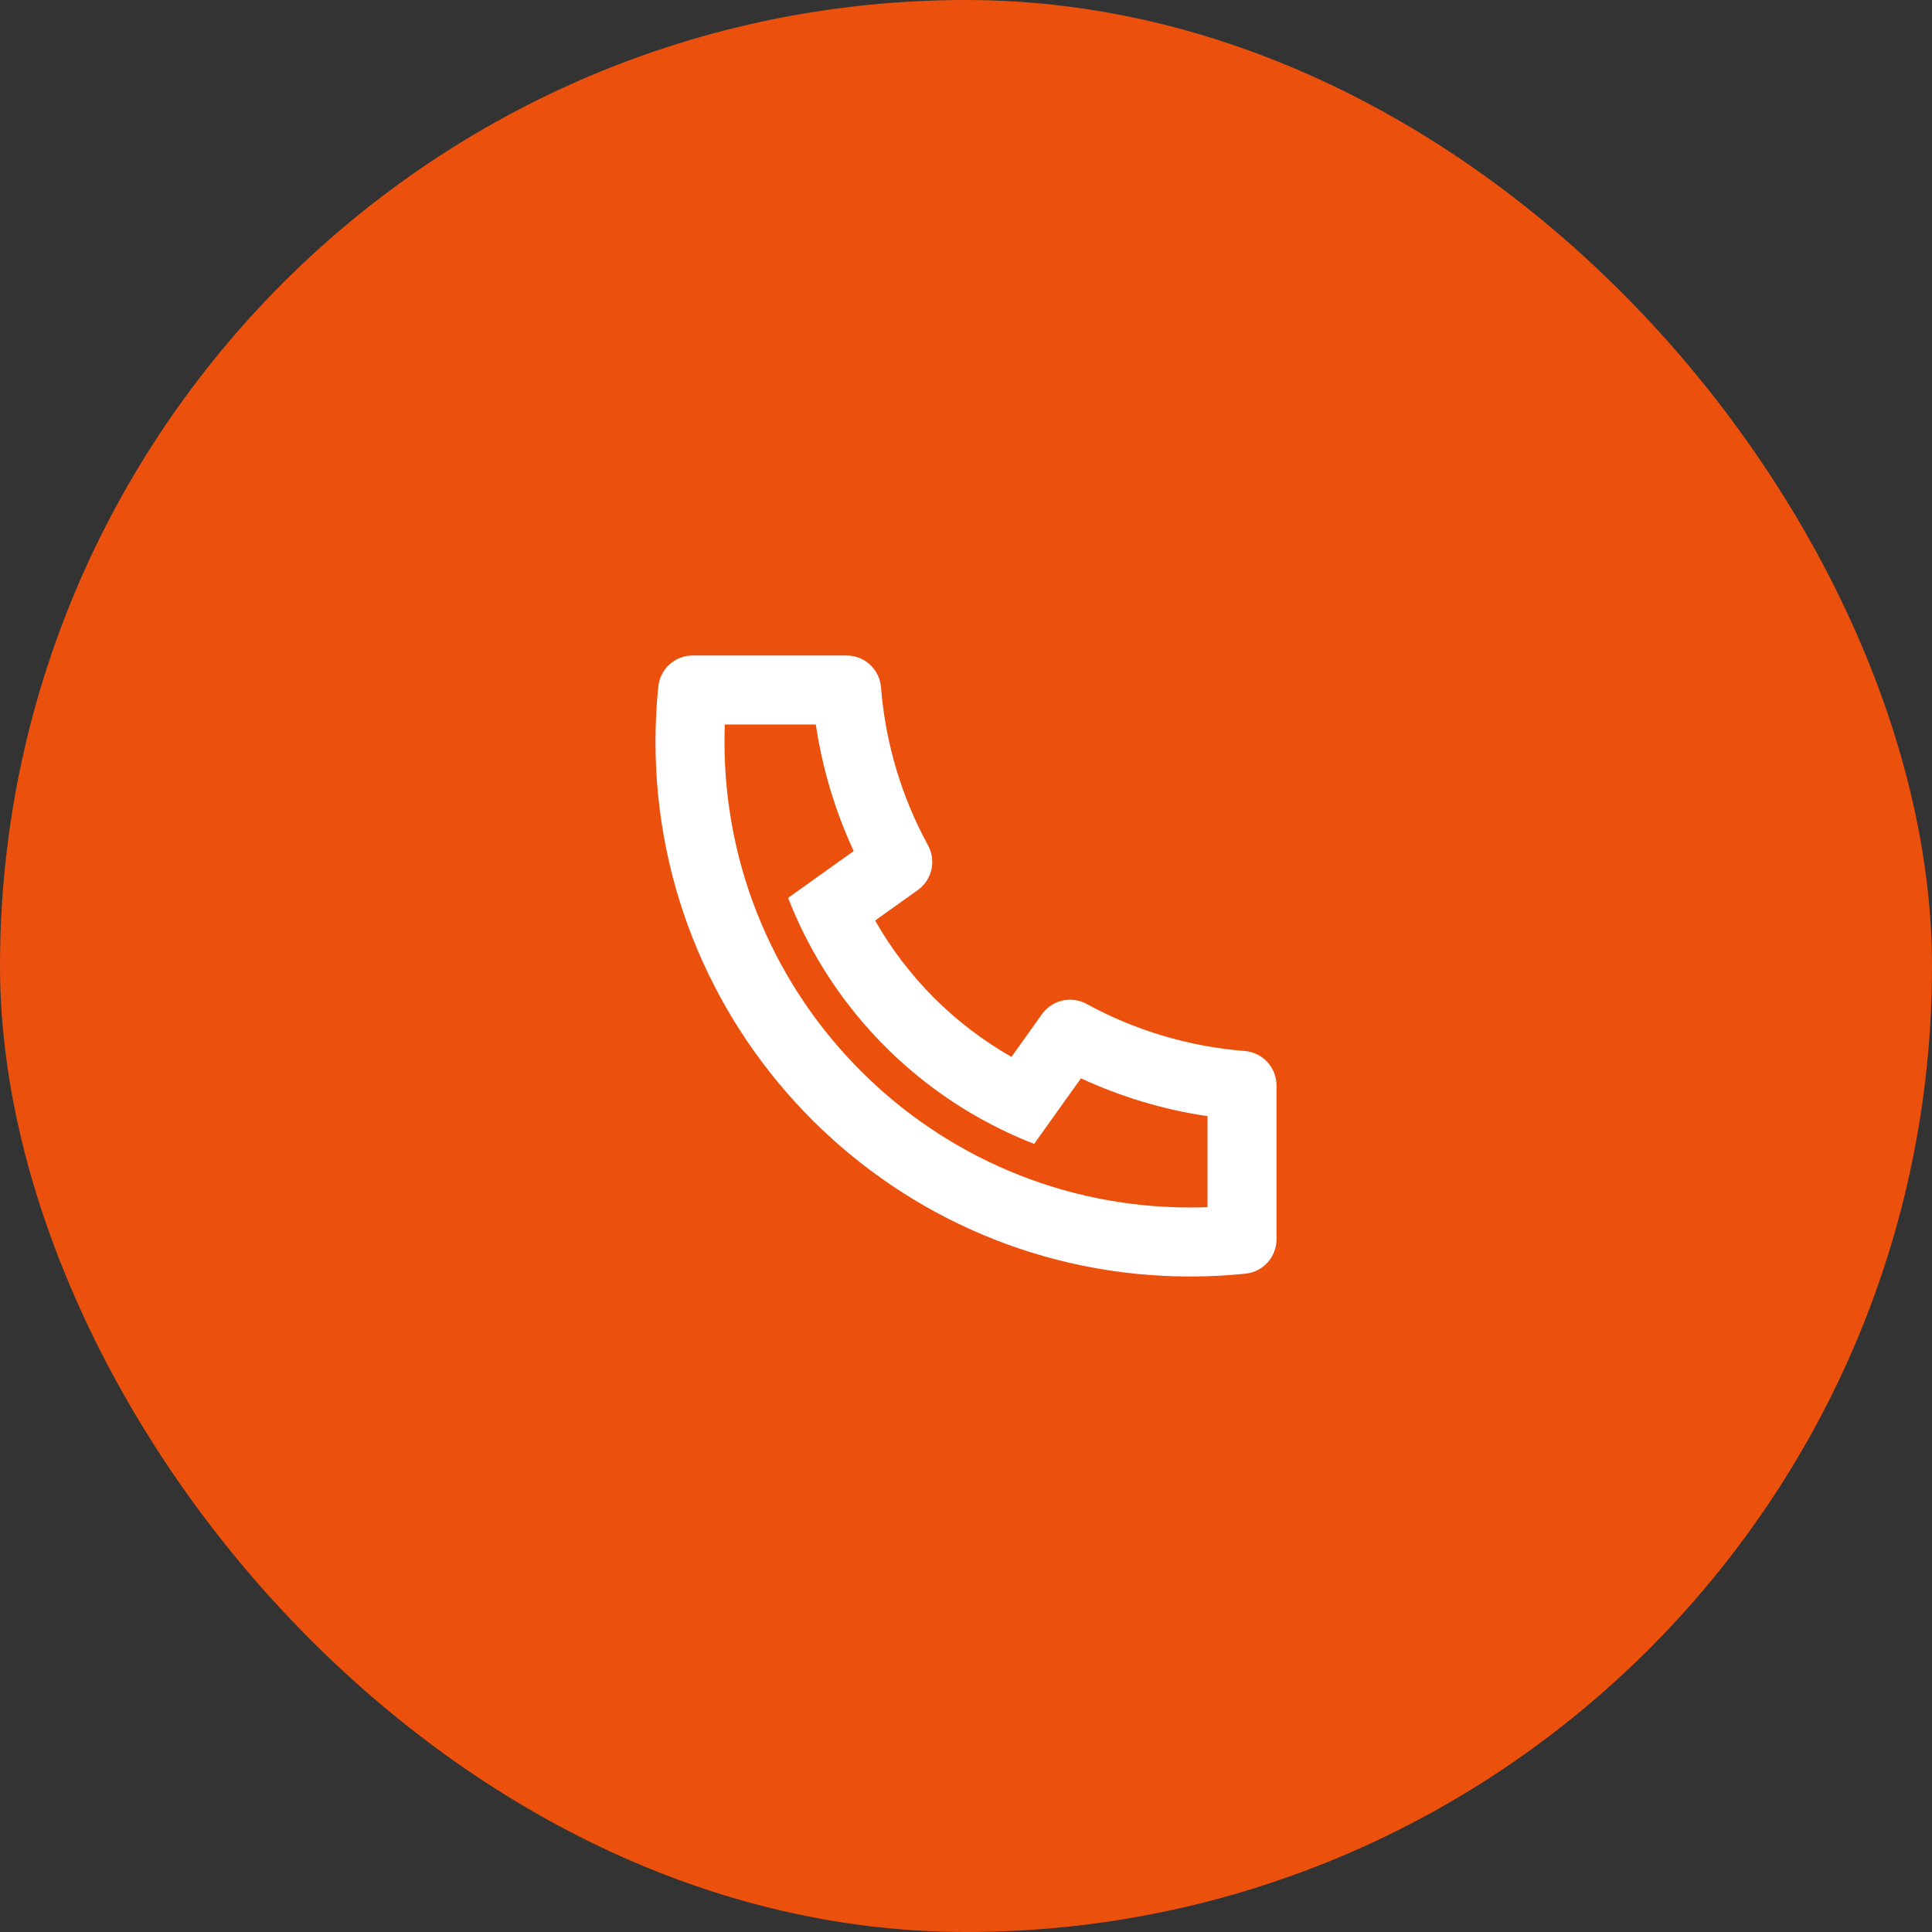 <svg width="56" height="56" viewBox="0 0 56 56" fill="none" xmlns="http://www.w3.org/2000/svg">
<rect x="0" y="0" width="56" height="56" fill="#333333" stroke="none"/>
<rect width="56" height="56" rx="28" fill="#EB500D"/>
<path d="M25.366 26.682C26.302 28.329 27.671 29.698 29.318 30.634L30.202 29.396C30.497 28.985 31.052 28.857 31.496 29.1C32.902 29.868 34.457 30.335 36.079 30.464C36.599 30.505 37 30.939 37 31.461V35.923C37 36.436 36.612 36.866 36.102 36.918C35.572 36.973 35.038 37 34.5 37C25.94 37 19 30.06 19 21.5C19 20.962 19.027 20.428 19.082 19.898C19.134 19.388 19.564 19 20.077 19H24.539C25.061 19 25.495 19.401 25.536 19.921C25.665 21.543 26.132 23.098 26.9 24.504C27.143 24.948 27.015 25.503 26.604 25.798L25.366 26.682ZM22.844 26.025L24.744 24.668C24.206 23.505 23.836 22.272 23.647 21H21.009C21.003 21.166 21 21.333 21 21.5C21 28.956 27.044 35 34.5 35C34.667 35 34.834 34.997 35 34.991V32.353C33.728 32.164 32.495 31.794 31.332 31.256L29.975 33.156C29.426 32.943 28.896 32.691 28.387 32.406L28.329 32.373C26.37 31.259 24.741 29.63 23.627 27.671L23.594 27.613C23.308 27.104 23.058 26.574 22.844 26.025Z" fill="white"/>
</svg>
